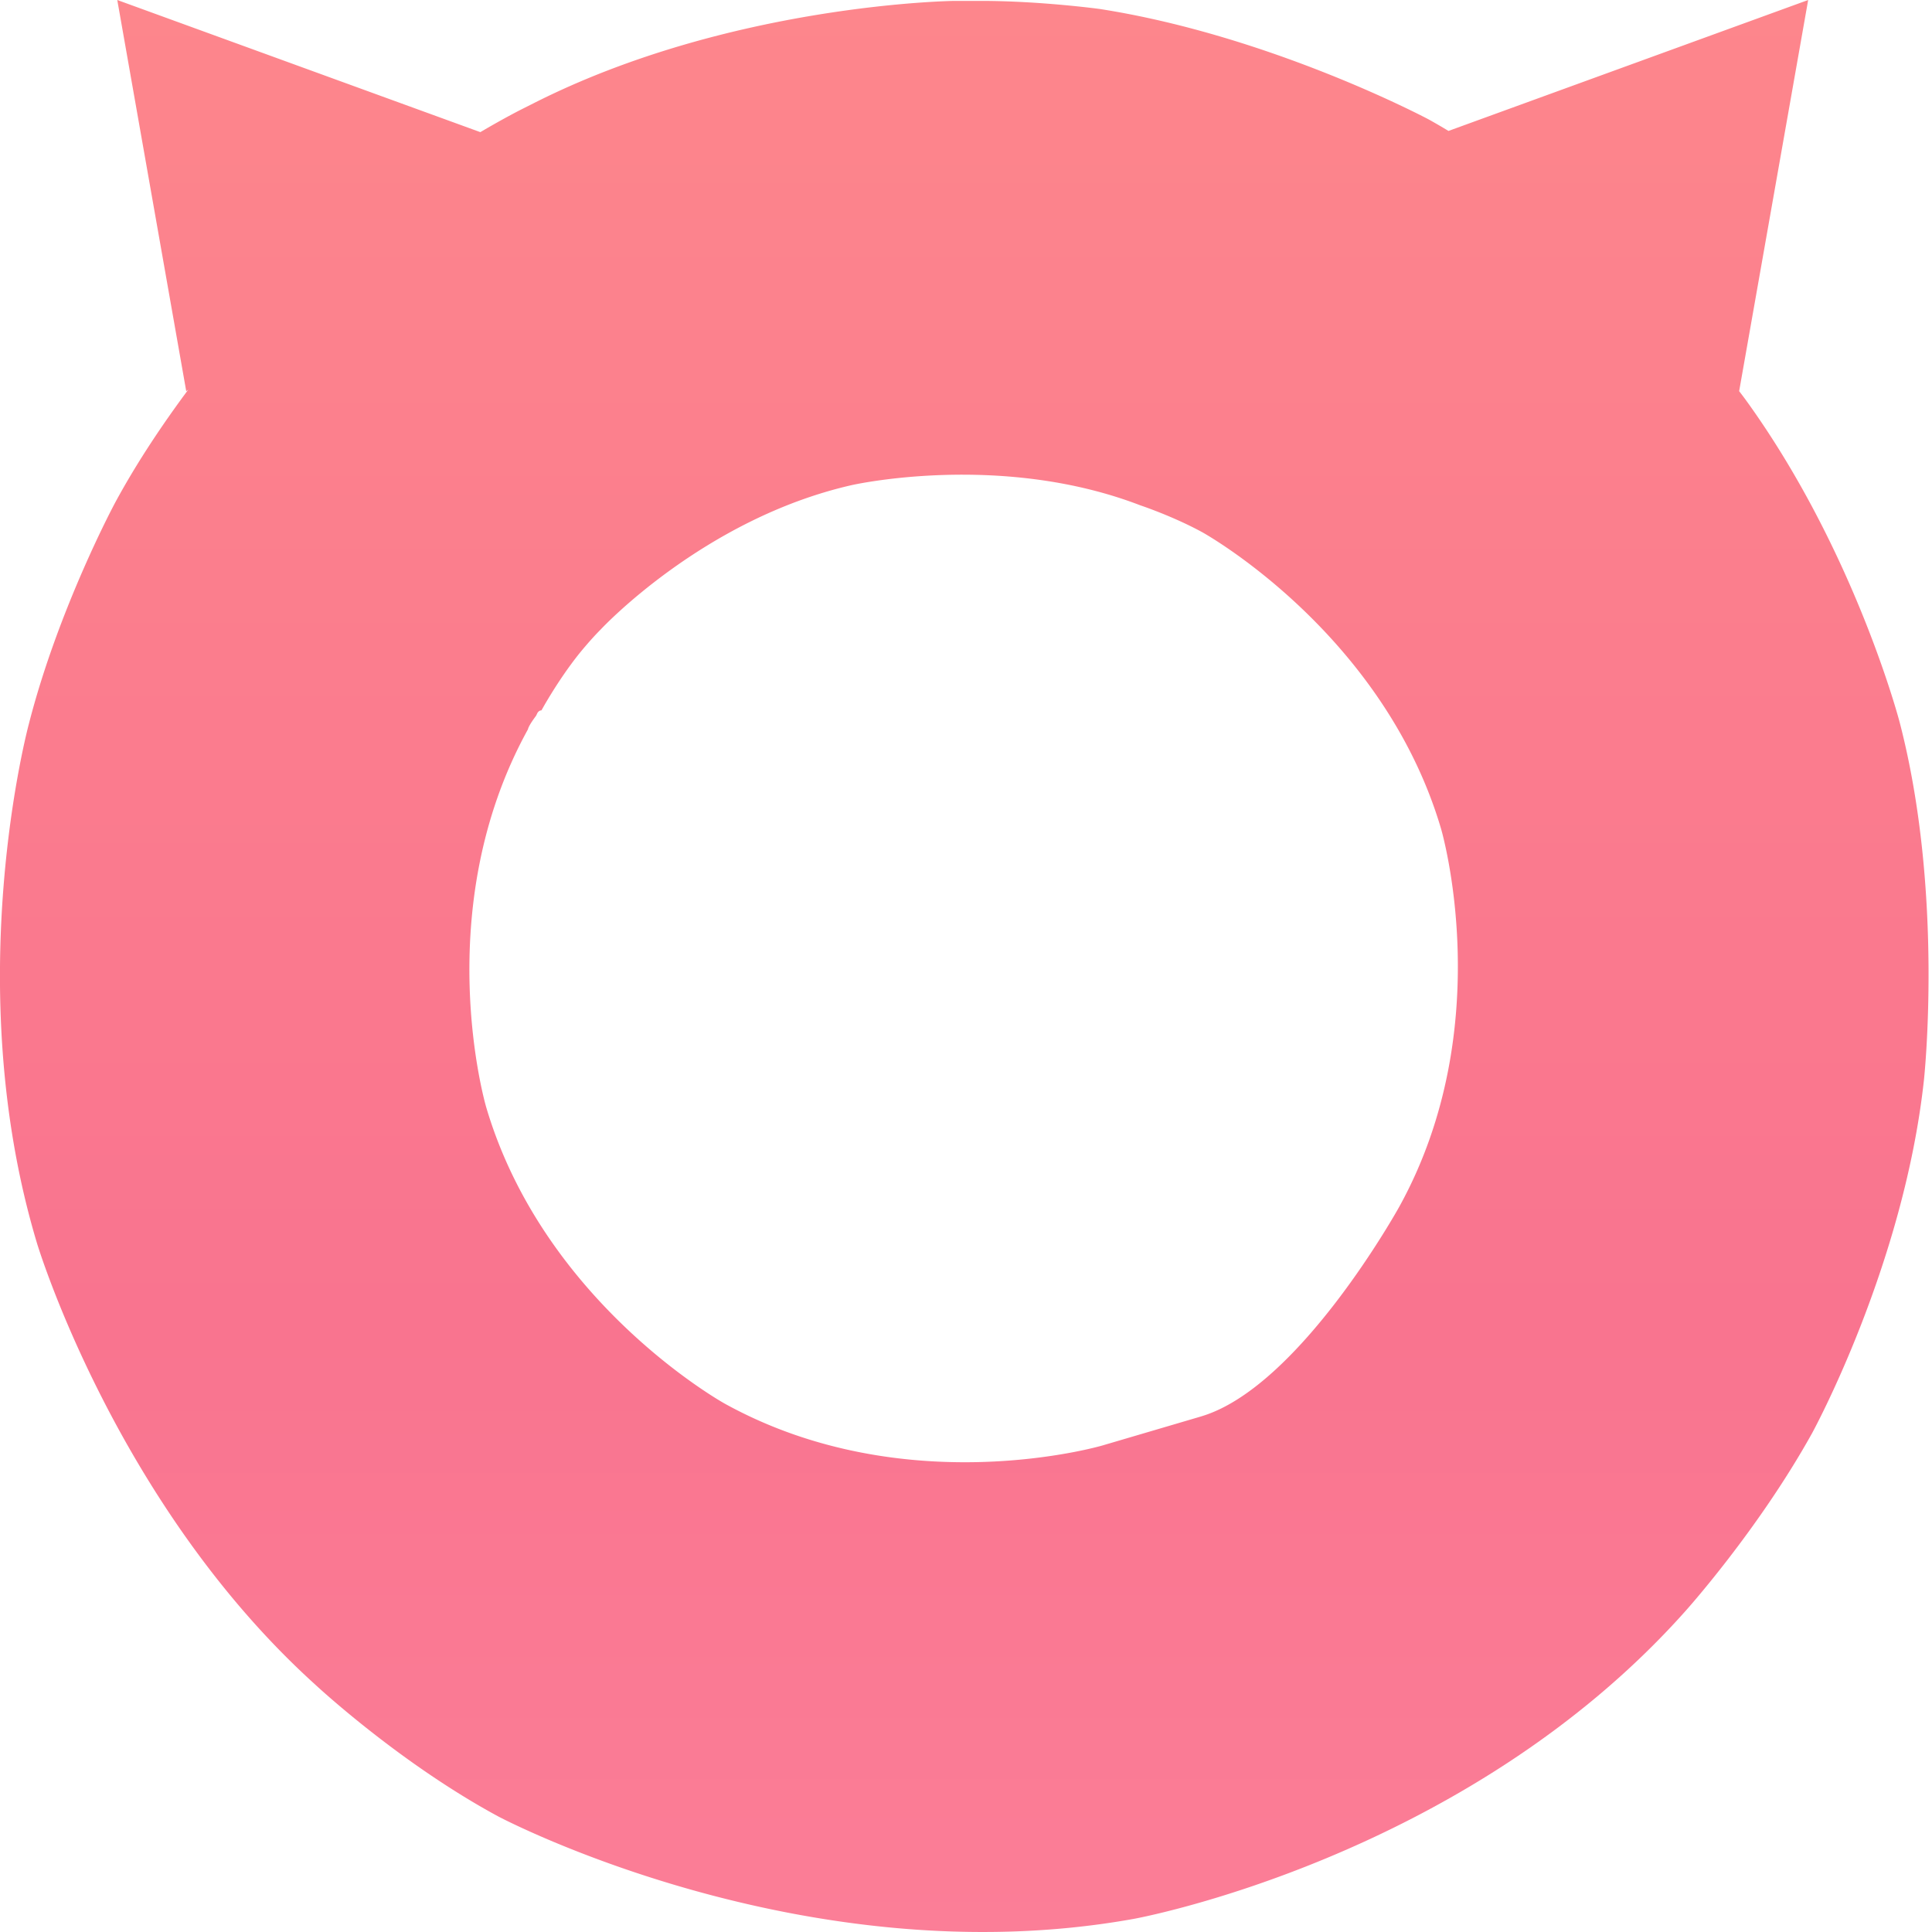 <svg xmlns="http://www.w3.org/2000/svg" width="100" height="100" fill="none"><g clip-path="url(#a)"><path fill="url(#b)" fill-rule="evenodd" d="M24.863 6.84 6.07 0l3.57 20.251.11-.09c-1.223 1.643-2.62 3.689-3.79 5.856 0 0-2.929 5.446-4.465 11.45 0 0-3.631 13.403.418 26.877 0 0 4.048 13.475 14.381 22.83 0 0 4.328 4.051 9.494 6.844 0 0 15.78 8.377 32.884 5.305 0 0 17.104-3.074 28.553-15.92 0 0 3.771-4.187 6.564-9.214 0 0 4.747-8.655 5.794-18.29 0 0 1.05-9.636-1.254-18.503 0 0-2.305-8.865-7.96-16.684 0 0-.121-.167-.351-.466L93.591 0 74.973 6.777a32.92 32.92 0 0 0-1.012-.589s-8.1-4.326-17.035-5.723c0 0-3.07-.418-6.141-.418h-1.397s-11.592.14-21.785 5.306l-.556.28s-.845.418-2.184 1.206Zm37.301 66.476-5.096 1.5s-10.193 3.006-19.548-2.16c0 0-9.356-5.167-12.358-15.36 0 0-3-10.193 2.166-19.548 0 0-.001-.14.418-.698l.07-.143s.07-.138.21-.138c0 0 .835-1.538 1.952-2.935 0 0 .557-.695 1.116-1.254 0 0 5.31-5.725 12.99-7.47 0 0 7.675-1.748 14.936 1.045 0 0 1.68.558 3.215 1.396 0 0 9.356 5.166 12.358 15.36 0 0 3 10.192-2.166 19.548 0 0-5.166 9.356-10.263 10.856Z"/></g><defs><linearGradient id="b" x1="-105.881" x2="-105.881" y1="100" y2="0" gradientUnits="userSpaceOnUse"><stop offset="0" stop-color="#FB7E97"/><stop offset=".317" stop-color="#F9748F"/><stop offset="1" stop-color="#FD868C"/></linearGradient><clipPath id="a"><path fill="#fff" d="M0 100h100V0H0v100Z"/></clipPath></defs></svg>